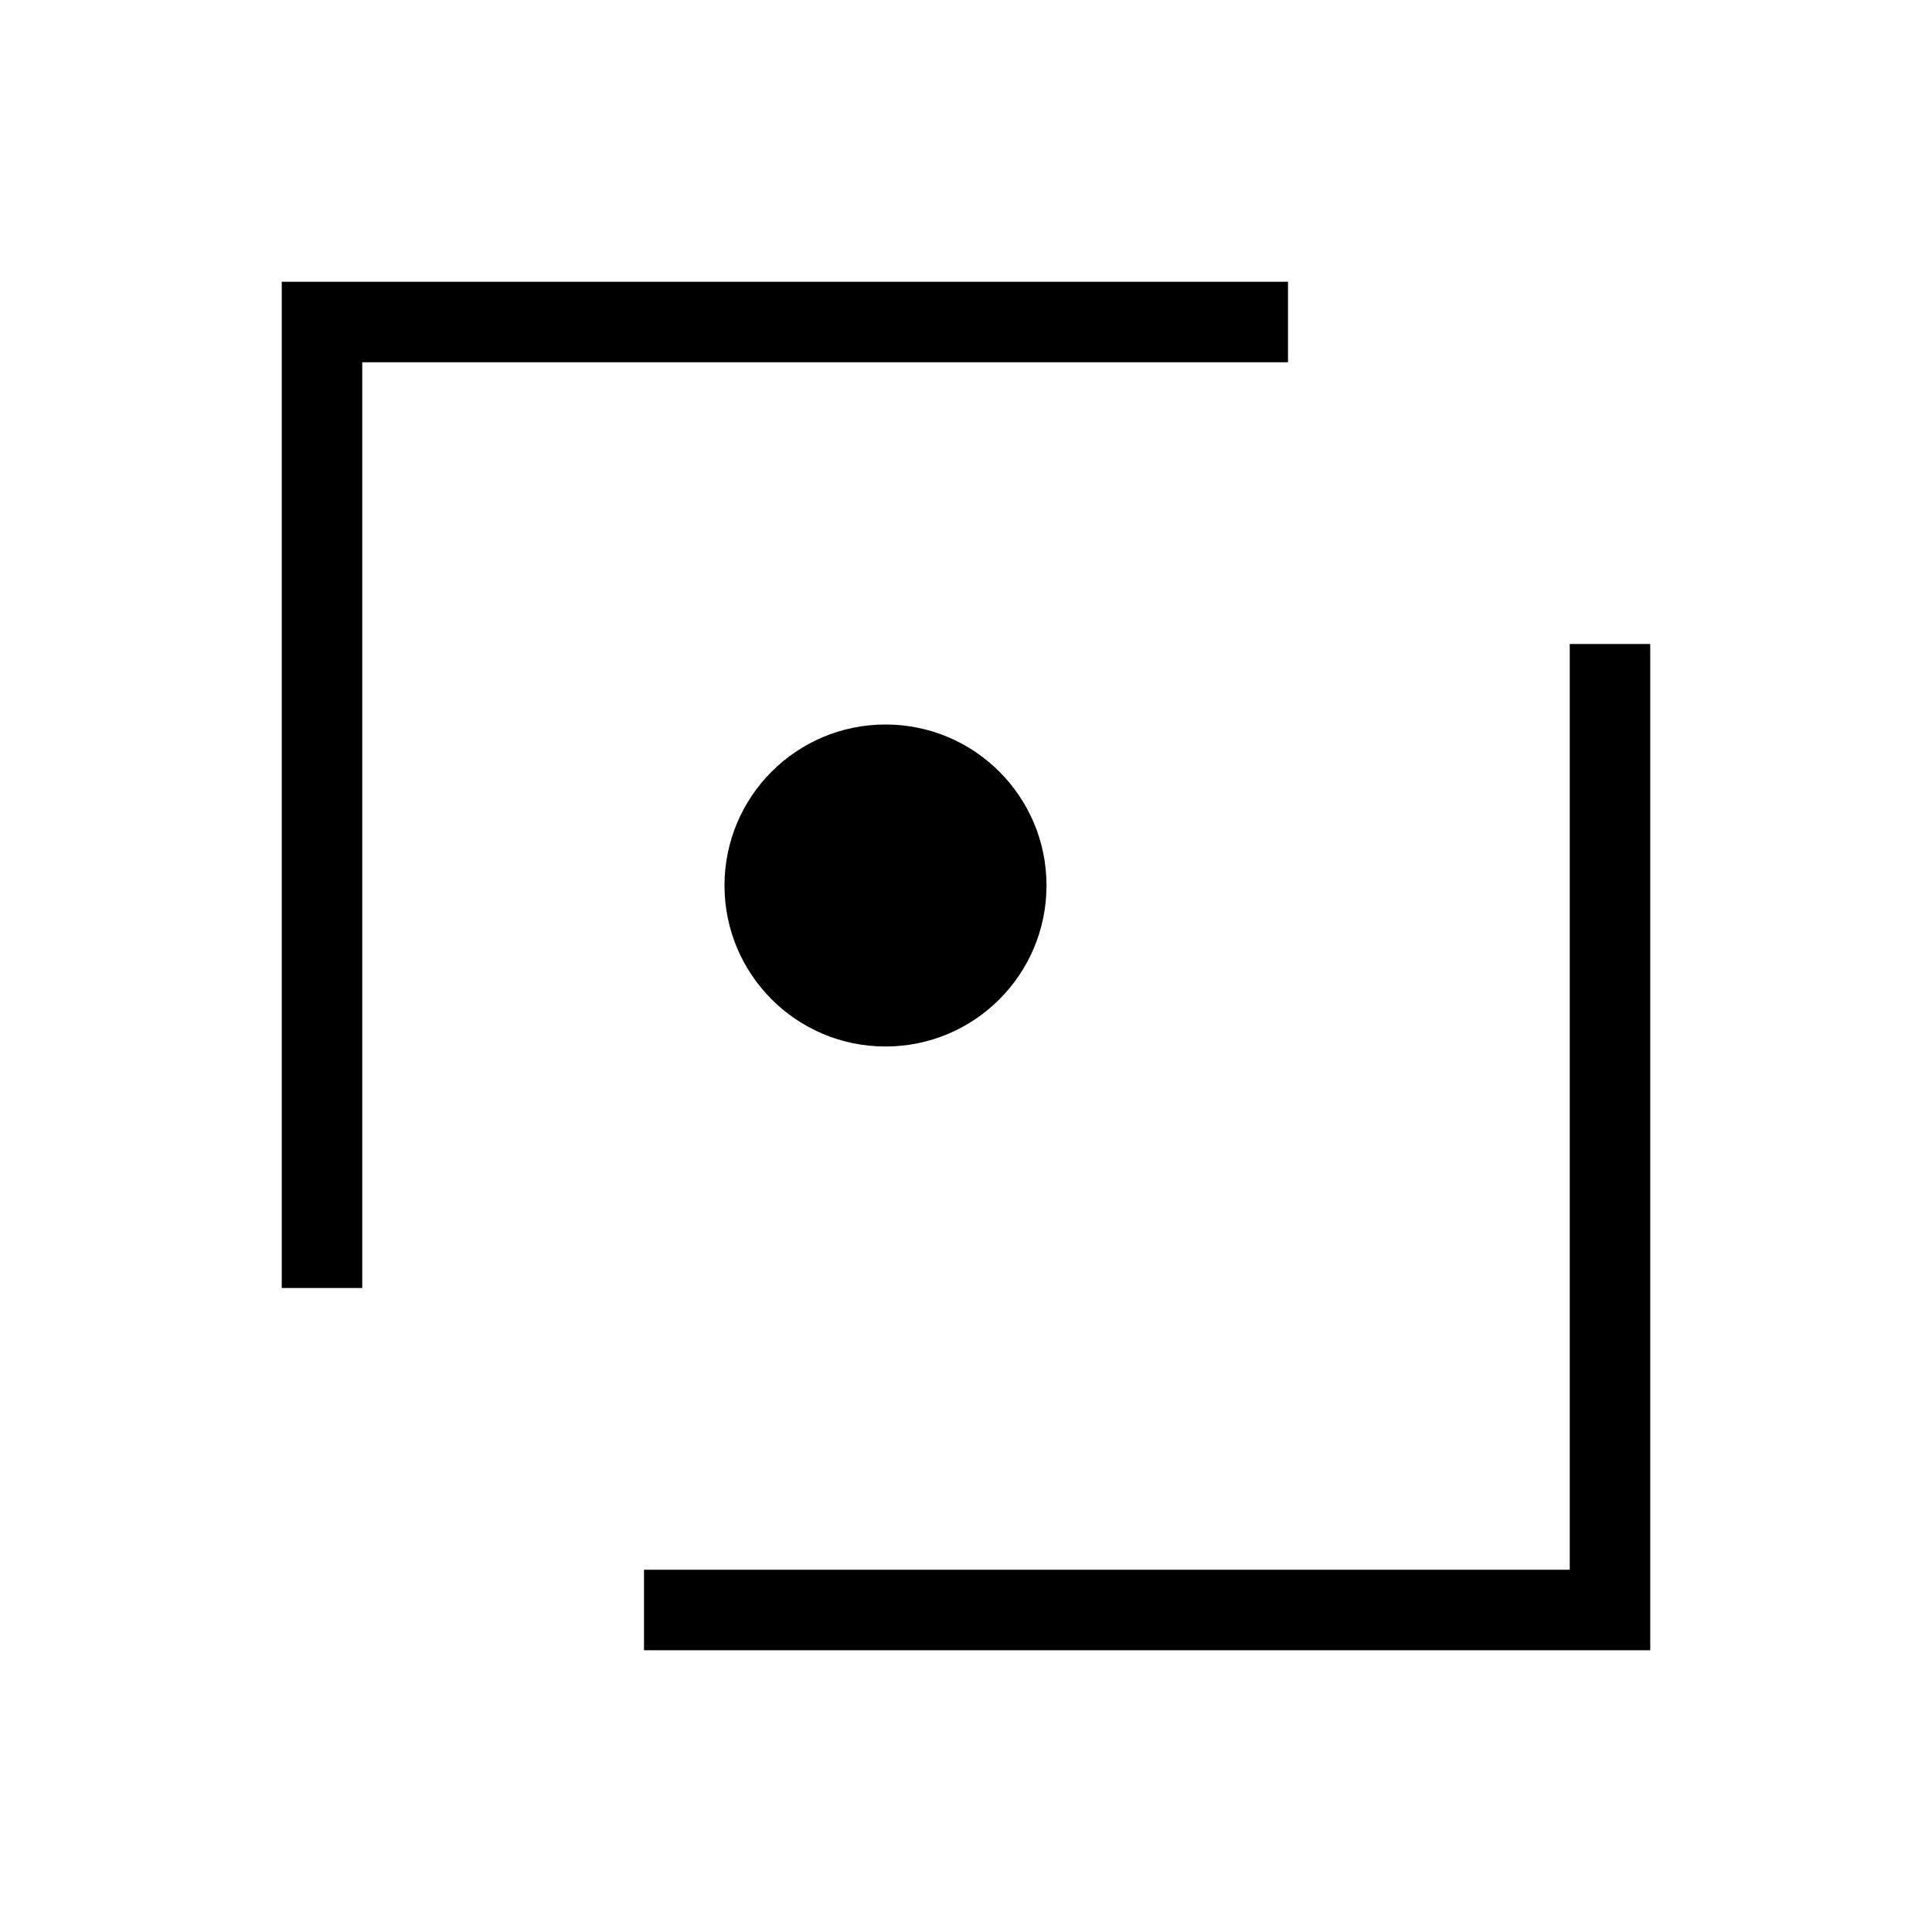<svg width="24" height="24" viewBox="0 0 24 24" fill="none" xmlns="http://www.w3.org/2000/svg">
  <path d="M4 16V4H16M8 20H20V8" 
    stroke="currentColor" 
    strokeWidth="2" 
    strokeLinecap="round"
  />
  <path d="M11 13C12.105 13 13 12.105 13 11C13 9.895 12.105 9 11 9C9.895 9 9 9.895 9 11C9 12.105 9.895 13 11 13Z" 
    fill="currentColor"
  />
</svg>